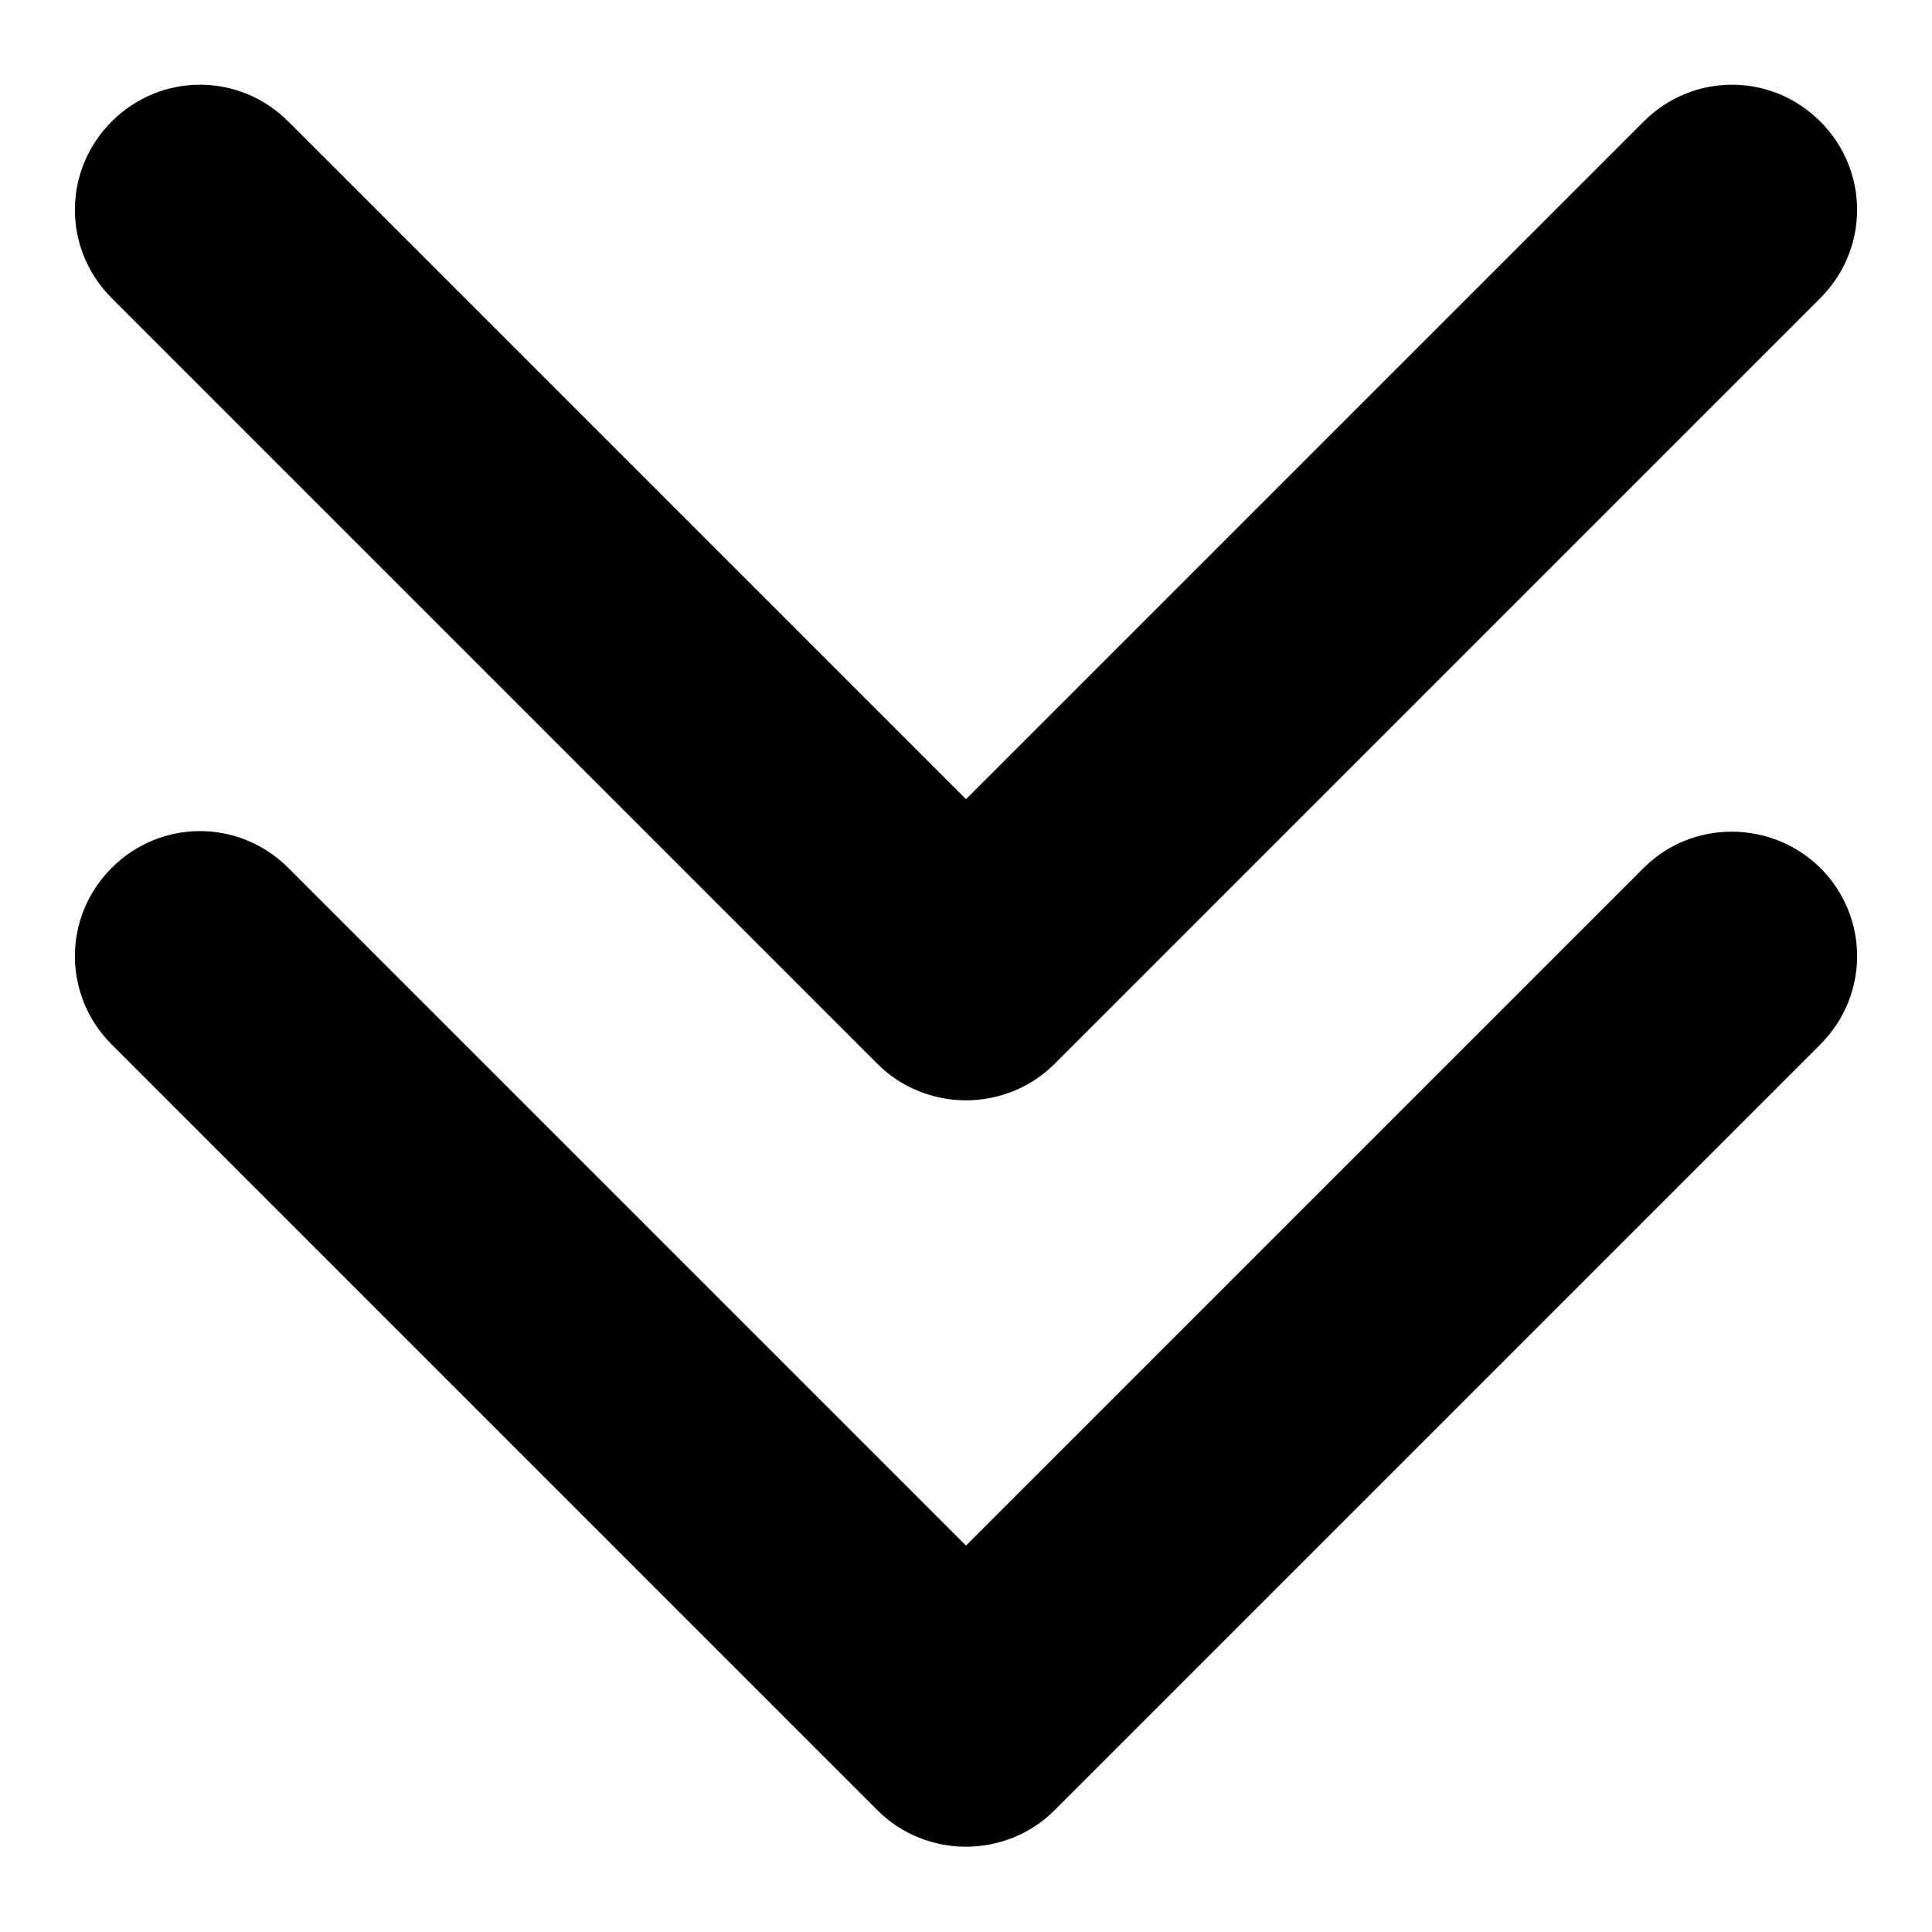 <?xml version="1.0" encoding="utf-8"?>
<!-- Svg Vector Icons : http://www.onlinewebfonts.com/icon -->
<!DOCTYPE svg PUBLIC "-//W3C//DTD SVG 1.1//EN" "http://www.w3.org/Graphics/SVG/1.1/DTD/svg11.dtd">
<svg version="1.1" xmlns="http://www.w3.org/2000/svg" xmlns:xlink="http://www.w3.org/1999/xlink" x="0px" y="0px" viewBox="0 0 256 256" enable-background="new 0 0 256 256" xml:space="preserve">
<g> <path fill="#000000" d="M241.2,115c6.5,6.5,6.5,16.9,0,23.4L139.7,239.9c-3.2,3.2-7.5,4.8-11.7,4.8c-4.2,0-8.5-1.6-11.7-4.8 L14.8,138.4c-6.5-6.5-6.5-16.9,0-23.4c6.5-6.5,16.9-6.5,23.4,0l89.8,89.8l89.8-89.8C224.2,108.6,234.7,108.6,241.2,115z M116.3,141 c3.2,3.2,7.5,4.8,11.7,4.8c4.2,0,8.5-1.6,11.7-4.8L241.2,39.5c6.5-6.5,6.5-16.9,0-23.4c-6.5-6.5-16.9-6.5-23.4,0L128,105.9 L38.2,16.1c-6.5-6.5-16.9-6.5-23.4,0c-6.5,6.5-6.5,16.9,0,23.4L116.3,141z"/></g>
</svg>